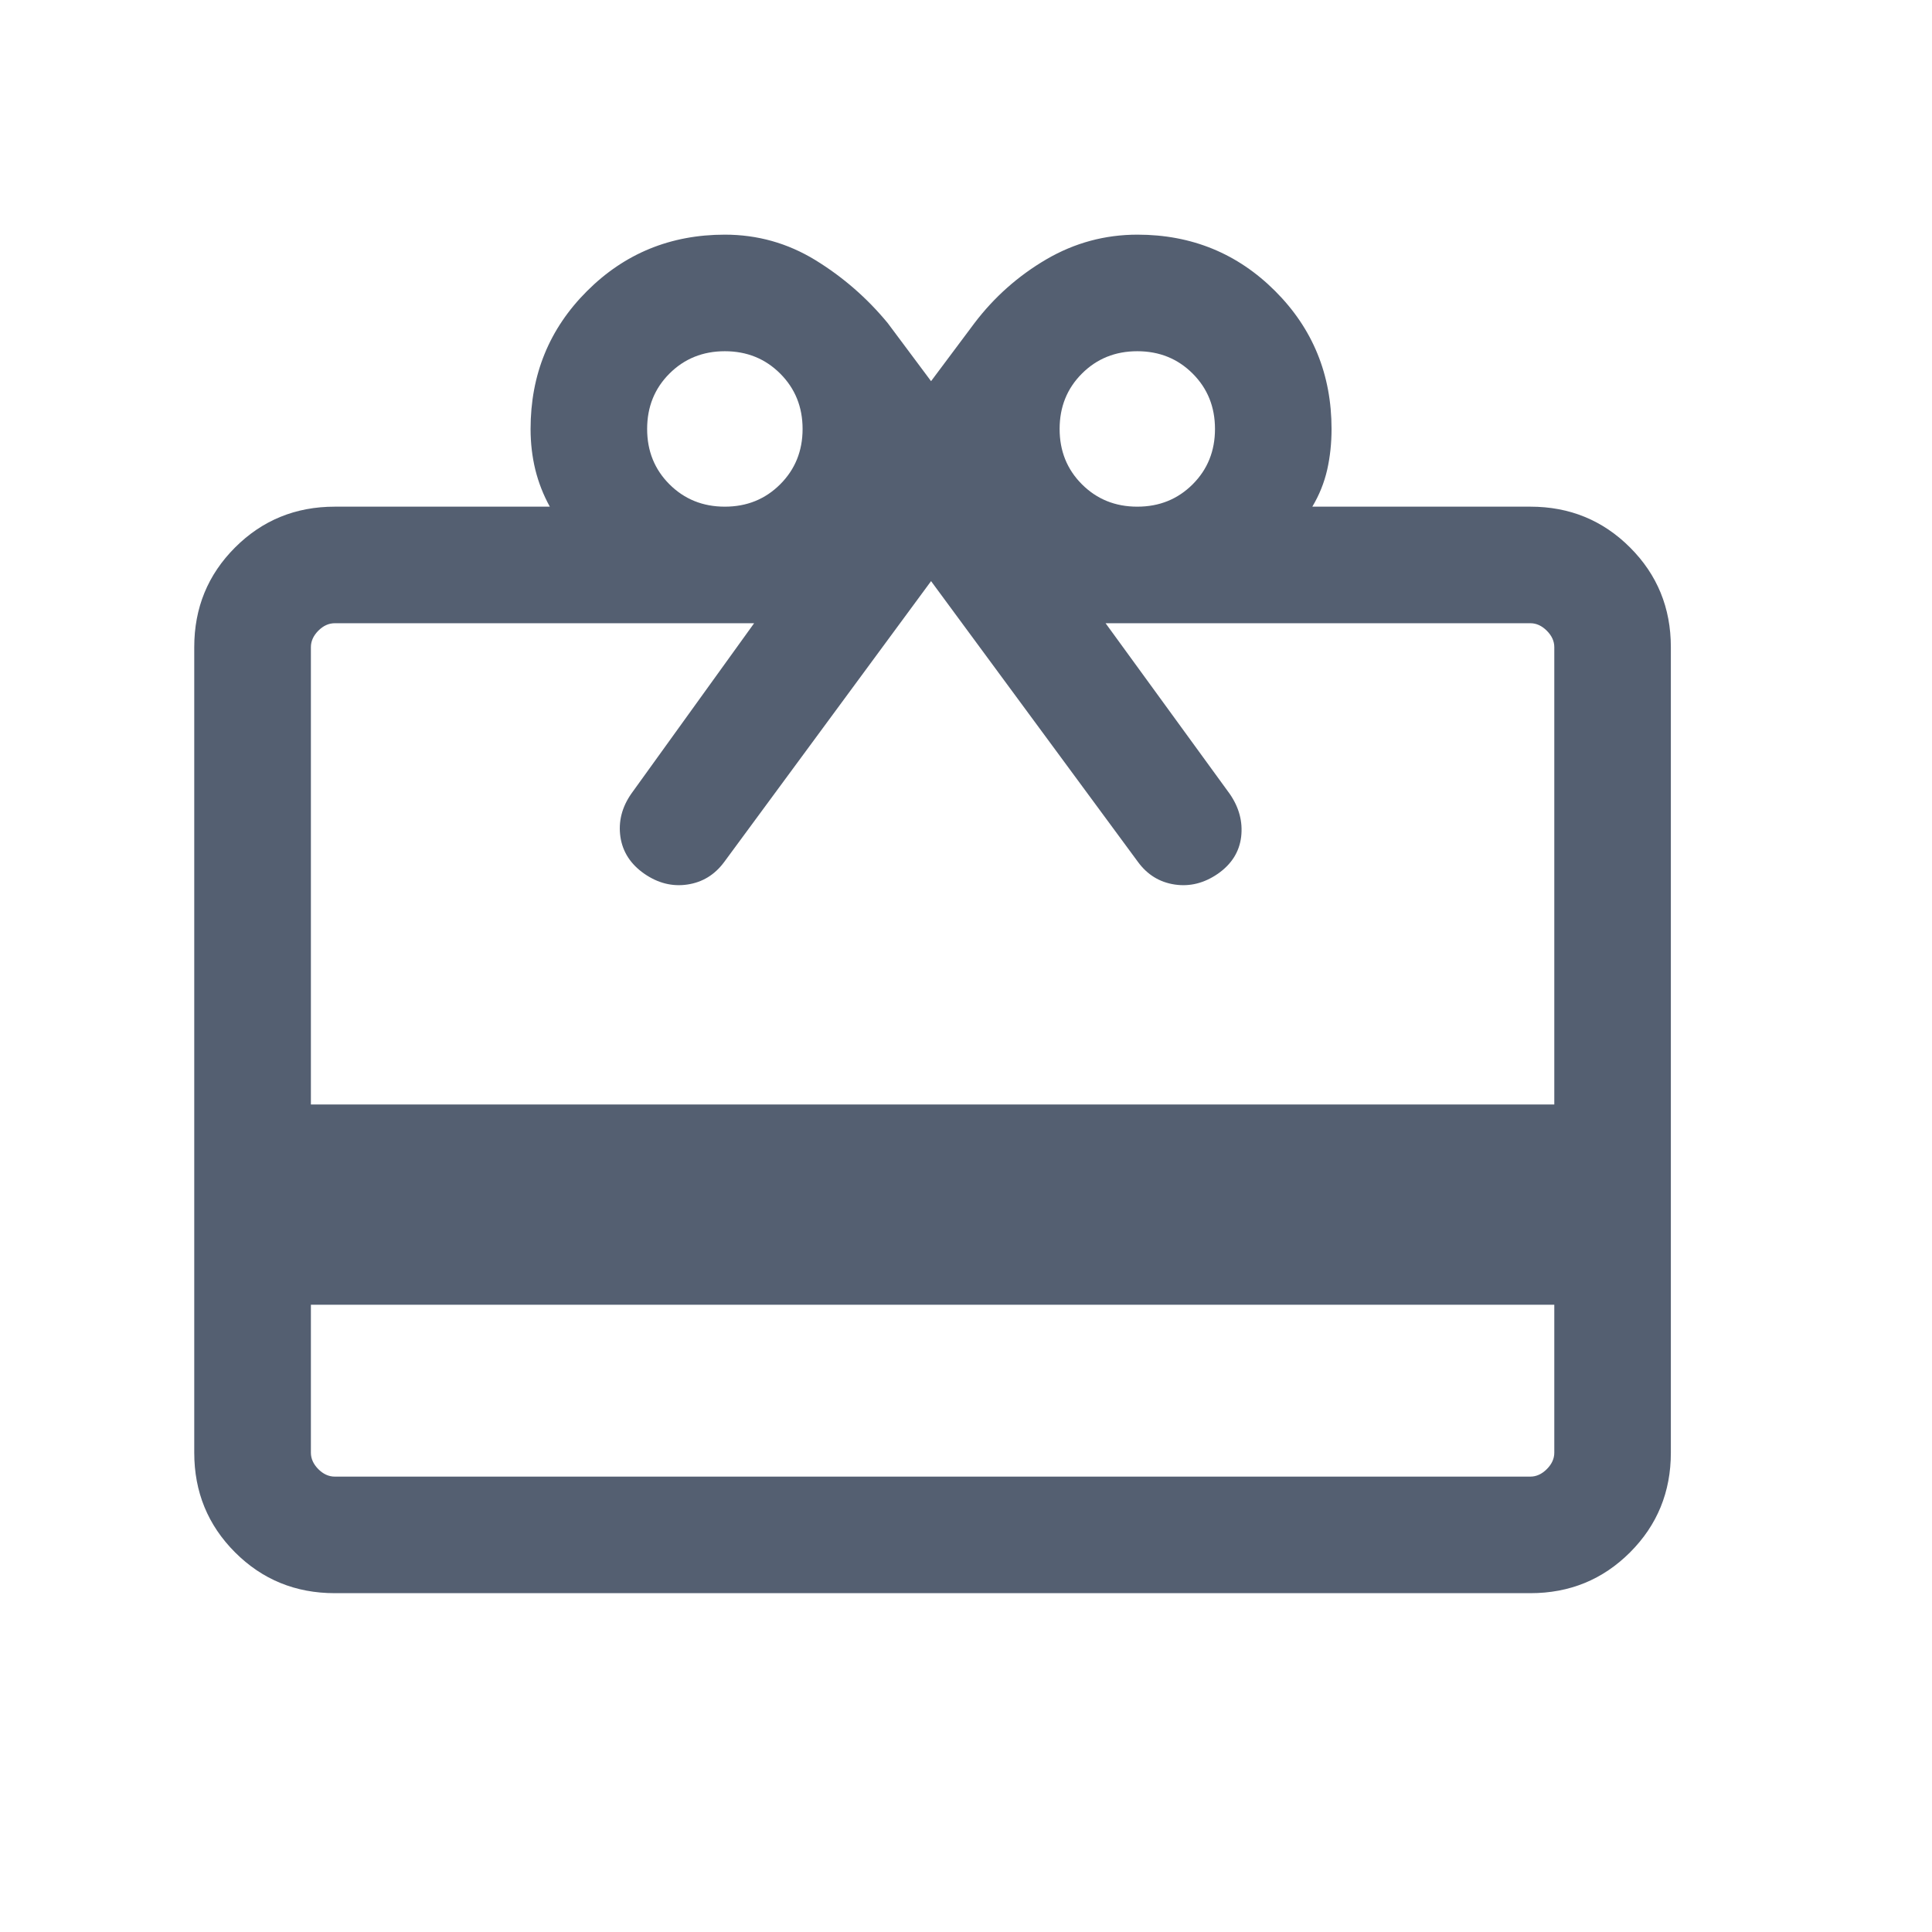 <svg width="24" height="24" viewBox="0 0 24 24" fill="none" xmlns="http://www.w3.org/2000/svg">
<mask id="mask0_509_7175" style="mask-type:alpha" maskUnits="userSpaceOnUse" x="0" y="0" width="24" height="24">
<rect width="23.169" height="23.169" fill="#D9D9D9"/>
</mask>
<g mask="url(#mask0_509_7175)">
<path d="M3.862 16.208V18.046C3.862 18.12 3.893 18.188 3.954 18.25C4.016 18.312 4.084 18.343 4.159 18.343H19.011C19.085 18.343 19.153 18.312 19.215 18.25C19.277 18.188 19.308 18.12 19.308 18.046V16.208H3.862ZM4.159 6.294H6.83C6.75 6.149 6.69 5.996 6.65 5.835C6.611 5.674 6.591 5.506 6.591 5.329C6.591 4.654 6.824 4.083 7.292 3.616C7.759 3.149 8.33 2.915 9.004 2.915C9.409 2.915 9.783 3.02 10.127 3.23C10.471 3.441 10.771 3.702 11.028 4.014L11.566 4.735L12.105 4.014C12.351 3.69 12.649 3.426 12.999 3.221C13.349 3.017 13.726 2.915 14.13 2.915C14.803 2.915 15.374 3.149 15.841 3.616C16.308 4.083 16.541 4.654 16.541 5.329C16.541 5.506 16.523 5.674 16.487 5.835C16.45 5.996 16.389 6.149 16.302 6.294H19.011C19.498 6.294 19.911 6.463 20.249 6.801C20.587 7.139 20.756 7.551 20.756 8.039V18.046C20.756 18.533 20.587 18.946 20.249 19.284C19.911 19.622 19.498 19.791 19.011 19.791H4.159C3.671 19.791 3.258 19.622 2.92 19.284C2.582 18.946 2.413 18.533 2.413 18.046V8.039C2.413 7.551 2.582 7.139 2.92 6.801C3.258 6.463 3.671 6.294 4.159 6.294ZM3.862 13.72H19.308V8.039C19.308 7.965 19.277 7.897 19.215 7.835C19.153 7.773 19.085 7.742 19.011 7.742H13.734L15.275 9.86C15.393 10.03 15.44 10.208 15.418 10.396C15.395 10.583 15.298 10.736 15.129 10.854C14.959 10.971 14.781 11.016 14.593 10.988C14.406 10.96 14.253 10.867 14.136 10.707L11.566 7.219L8.997 10.707C8.879 10.867 8.727 10.96 8.539 10.988C8.352 11.016 8.173 10.971 8.004 10.854C7.834 10.736 7.735 10.583 7.707 10.396C7.68 10.208 7.724 10.03 7.842 9.86L9.368 7.742H4.159C4.084 7.742 4.016 7.773 3.954 7.835C3.893 7.897 3.862 7.965 3.862 8.039V13.72ZM9.004 6.294C9.278 6.294 9.507 6.201 9.692 6.016C9.877 5.831 9.97 5.602 9.97 5.329C9.97 5.055 9.877 4.826 9.692 4.641C9.507 4.456 9.278 4.363 9.004 4.363C8.731 4.363 8.501 4.456 8.316 4.641C8.131 4.826 8.039 5.055 8.039 5.329C8.039 5.602 8.131 5.831 8.316 6.016C8.501 6.201 8.731 6.294 9.004 6.294ZM14.128 6.294C14.402 6.294 14.631 6.201 14.816 6.016C15.001 5.831 15.093 5.602 15.093 5.329C15.093 5.055 15.001 4.826 14.816 4.641C14.631 4.456 14.402 4.363 14.128 4.363C13.854 4.363 13.625 4.456 13.44 4.641C13.255 4.826 13.163 5.055 13.163 5.329C13.163 5.602 13.255 5.831 13.44 6.016C13.625 6.201 13.854 6.294 14.128 6.294Z" fill="#545F71"/>
</g>
</svg>
